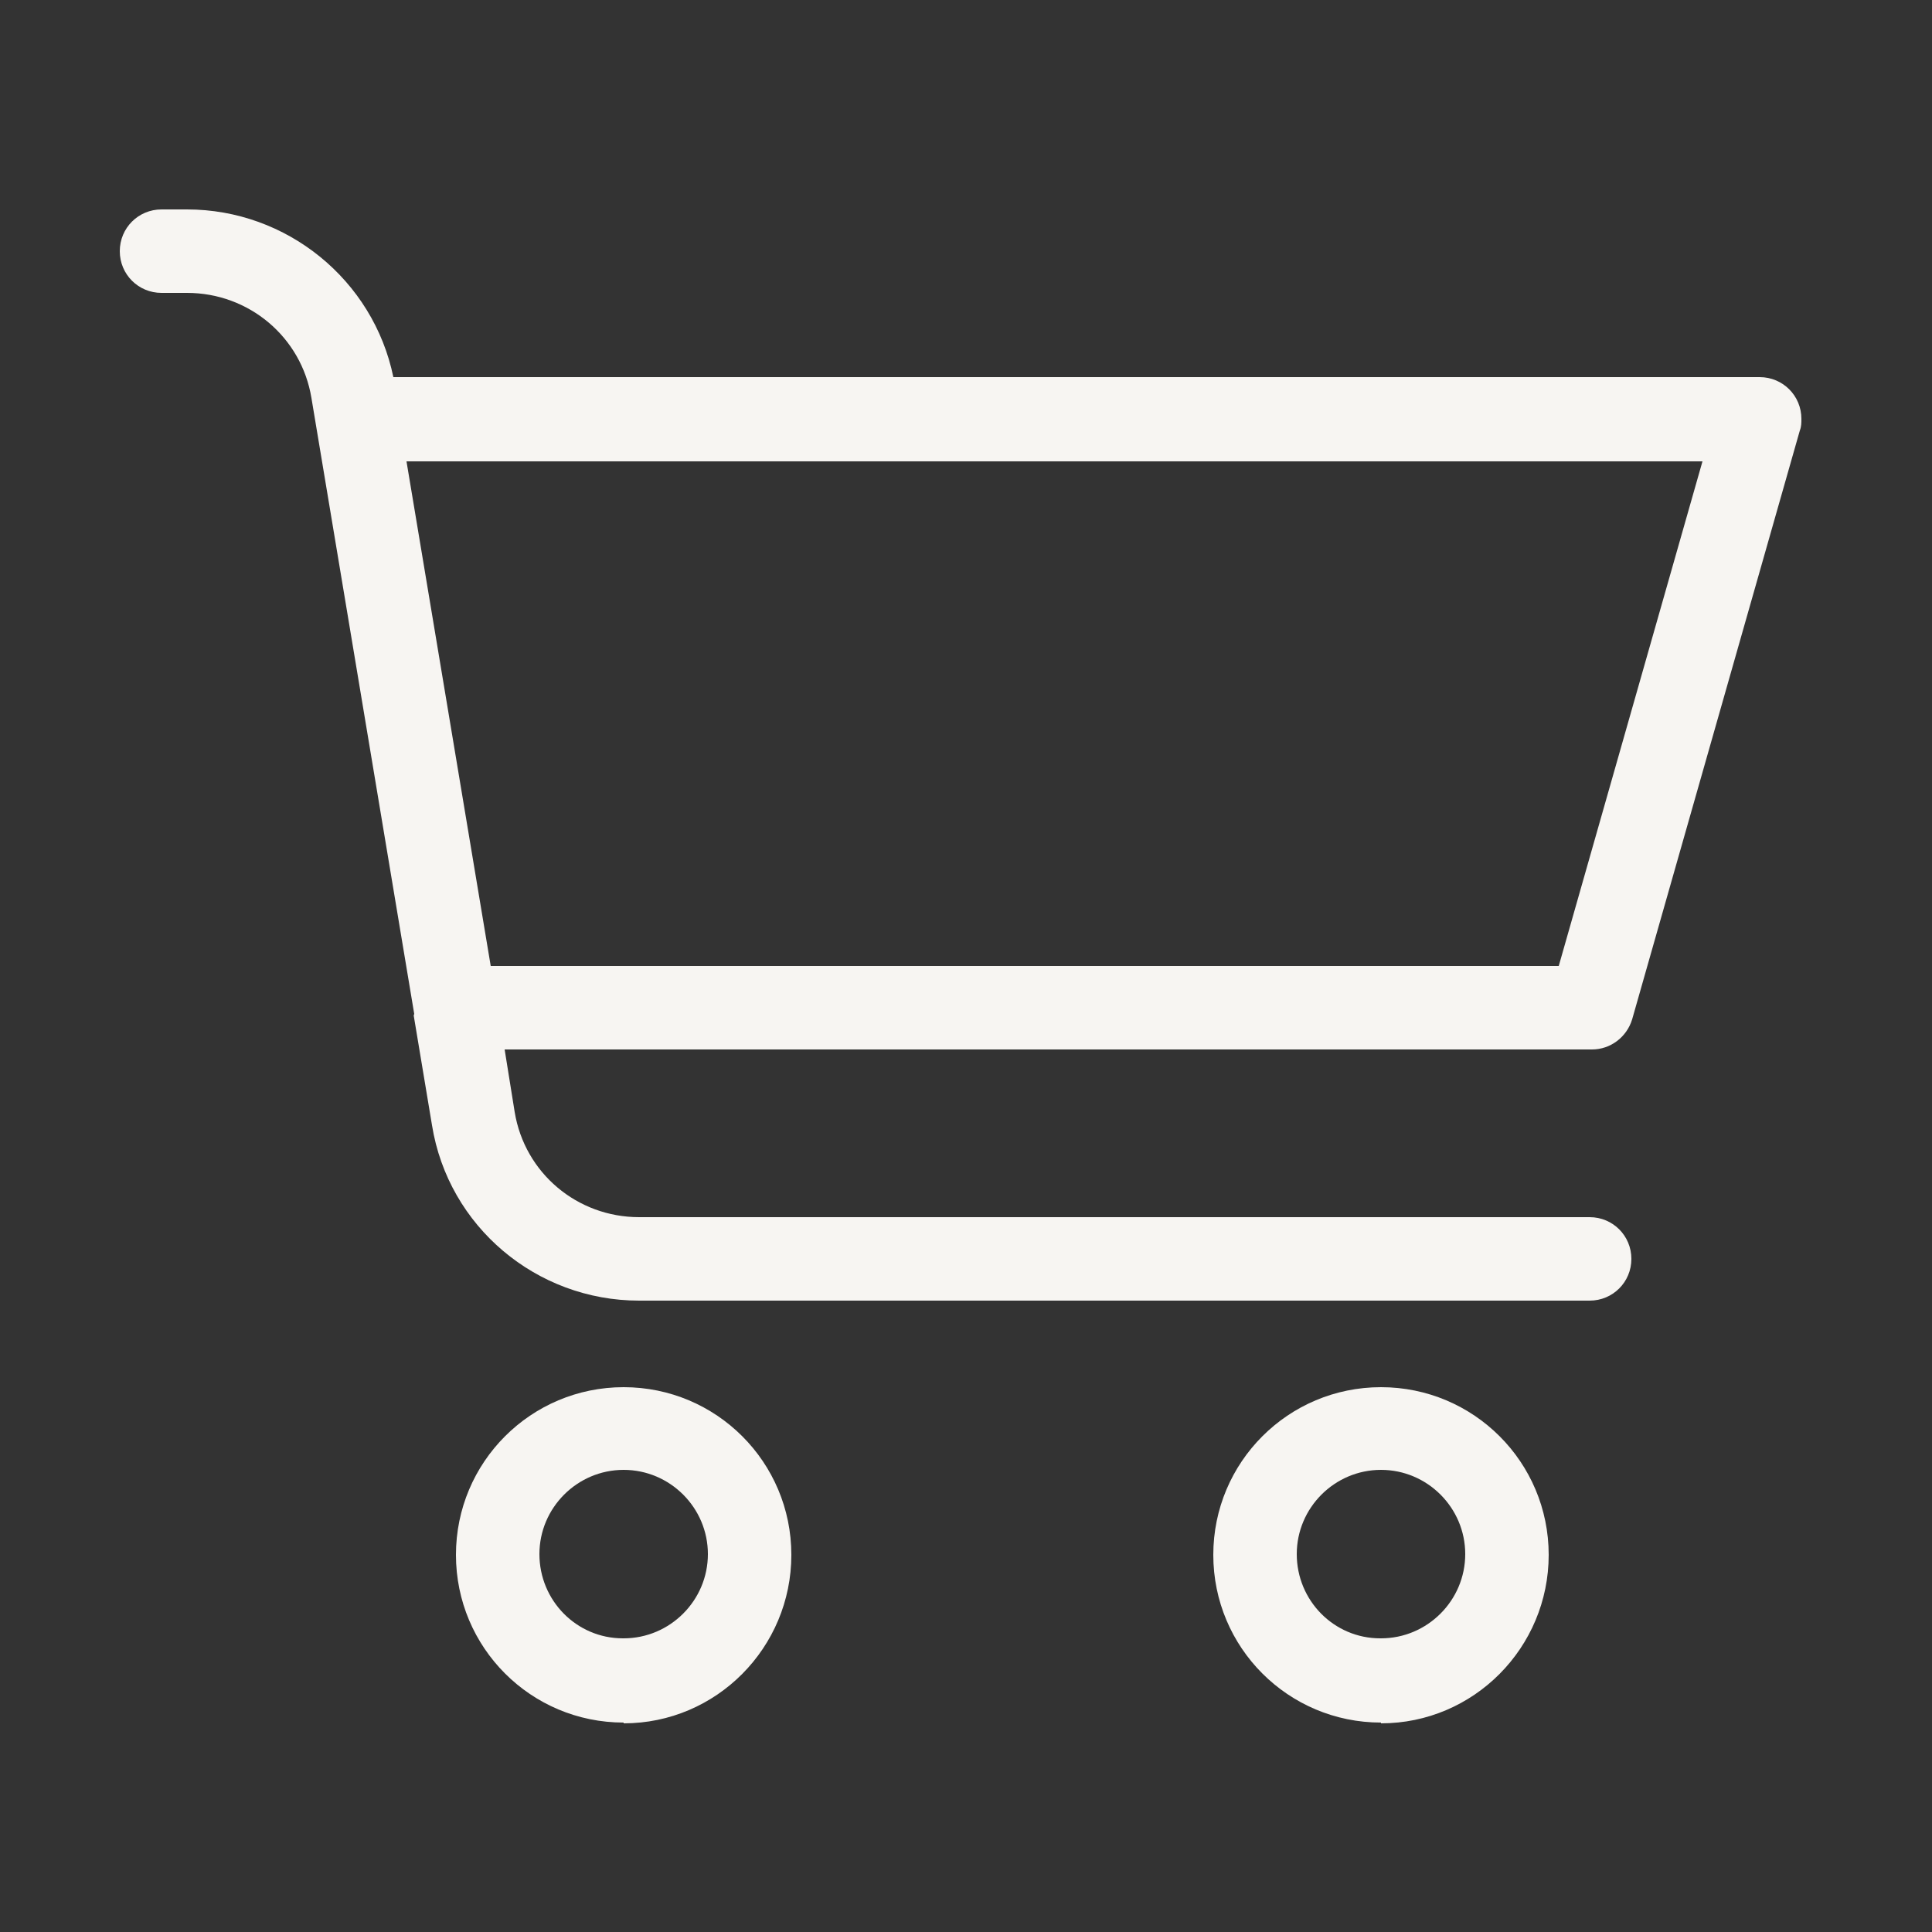 <?xml version="1.0" encoding="UTF-8"?>
<svg id="Layer_1" data-name="Layer 1" xmlns="http://www.w3.org/2000/svg" version="1.1" viewBox="0 0 250 250">
  <rect x="0" y="0" width="250" height="250" fill="#333333" stroke="none"/>
  <defs>
    <style>
      .cls-1 {
        fill: #f7f5f2;
        stroke-width: 0px;
      }
    </style>
  </defs>
  <g id="Varukorg-2">
    <path id="shopping-cart" class="cls-1" d="M53.6,131.4v-.2l-13.3-79.7c-1.3-7.9-8.1-13.6-16.1-13.6h-3.3c-3,0-5.4-2.4-5.4-5.4s2.4-5.4,5.4-5.4h3.3c12.9,0,24.1,9.1,26.7,21.7h176.8c3,0,5.4,2.4,5.4,5.4,0,.5,0,1-.2,1.5l-21.7,76.2c-.7,2.3-2.8,3.9-5.2,3.9H65.3l1.3,8.1c1.3,7.9,8.1,13.6,16.1,13.6h123c3,0,5.4,2.4,5.4,5.4s-2.4,5.4-5.4,5.4h-123c-13.3,0-24.7-9.6-26.8-22.7l-2.4-14.4h0ZM52.6,59.7l10.9,65.3h138.2l18.6-65.3H52.6ZM80.7,222.9c-12,0-21.7-9.7-21.7-21.7s9.7-21.7,21.7-21.7,21.7,9.7,21.7,21.7h0c0,12-9.7,21.8-21.7,21.8h0,0c0,0,0,0,0,0ZM80.7,212c6,0,10.9-4.9,10.9-10.9s-4.9-10.9-10.9-10.9-10.9,4.9-10.9,10.9c0,6,4.8,10.9,10.8,10.9h0ZM178.7,222.9c-12,0-21.7-9.7-21.7-21.7s9.7-21.7,21.7-21.7,21.7,9.7,21.7,21.7h0c0,12-9.7,21.8-21.7,21.8h0,0c0,0,0,0,0,0ZM178.7,212c6,0,10.9-4.9,10.9-10.9s-4.9-10.9-10.9-10.9-10.9,4.9-10.9,10.9c0,6,4.8,10.9,10.8,10.9h0s0,0,0,0Z"/>
  </g>
</svg>